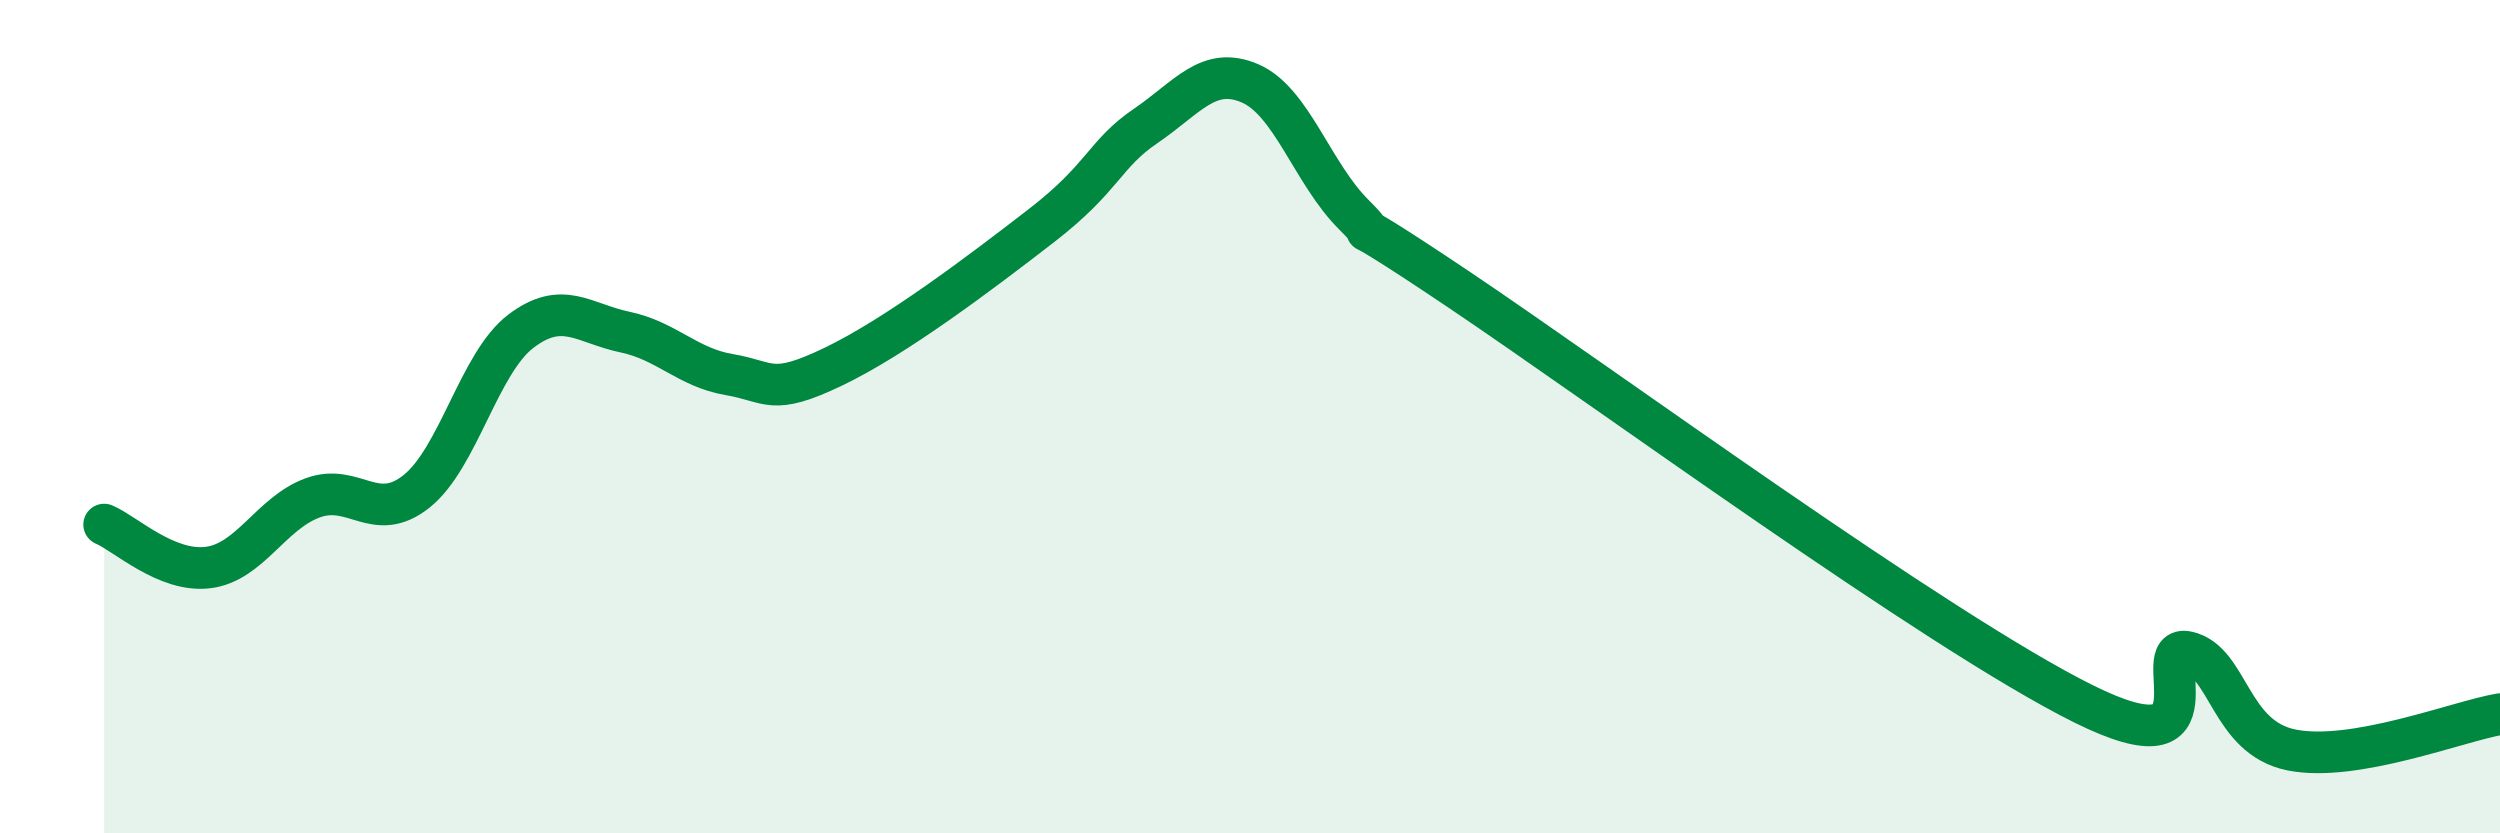 
    <svg width="60" height="20" viewBox="0 0 60 20" xmlns="http://www.w3.org/2000/svg">
      <path
        d="M 2.5,12.59 C 3,12.8 4,13.75 5,13.62 C 6,13.49 6.5,12.32 7.5,11.95 C 8.5,11.58 9,12.59 10,11.79 C 11,10.99 11.5,8.71 12.5,7.95 C 13.5,7.19 14,7.76 15,7.97 C 16,8.18 16.5,8.82 17.5,8.99 C 18.5,9.16 18.5,9.52 20,8.8 C 21.5,8.08 23.5,6.57 25,5.41 C 26.5,4.25 26.5,3.7 27.5,3.02 C 28.5,2.34 29,1.57 30,2 C 31,2.43 31.5,4.17 32.5,5.16 C 33.5,6.15 31.5,4.59 35,6.94 C 38.5,9.29 46.5,15.15 50,16.89 C 53.5,18.63 51.5,15.43 52.5,15.65 C 53.5,15.87 53.5,17.7 55,18 C 56.5,18.3 59,17.31 60,17.14L60 20L2.5 20Z"
        fill="#008740"
        opacity="0.1"
        stroke-linecap="round"
        stroke-linejoin="round"
      />
      <path
        d="M 2.5,12.59 C 3,12.8 4,13.75 5,13.62 C 6,13.49 6.5,12.32 7.5,11.95 C 8.5,11.58 9,12.59 10,11.79 C 11,10.99 11.5,8.71 12.5,7.95 C 13.5,7.19 14,7.76 15,7.97 C 16,8.18 16.5,8.82 17.5,8.99 C 18.5,9.16 18.5,9.52 20,8.8 C 21.5,8.08 23.5,6.57 25,5.41 C 26.5,4.25 26.5,3.7 27.5,3.02 C 28.5,2.34 29,1.57 30,2 C 31,2.43 31.5,4.17 32.5,5.16 C 33.5,6.15 31.5,4.59 35,6.94 C 38.5,9.29 46.5,15.15 50,16.89 C 53.5,18.63 51.5,15.43 52.5,15.65 C 53.5,15.87 53.5,17.7 55,18 C 56.5,18.3 59,17.31 60,17.14"
        stroke="#008740"
        stroke-width="1"
        fill="none"
        stroke-linecap="round"
        stroke-linejoin="round"
      />
    </svg>
  